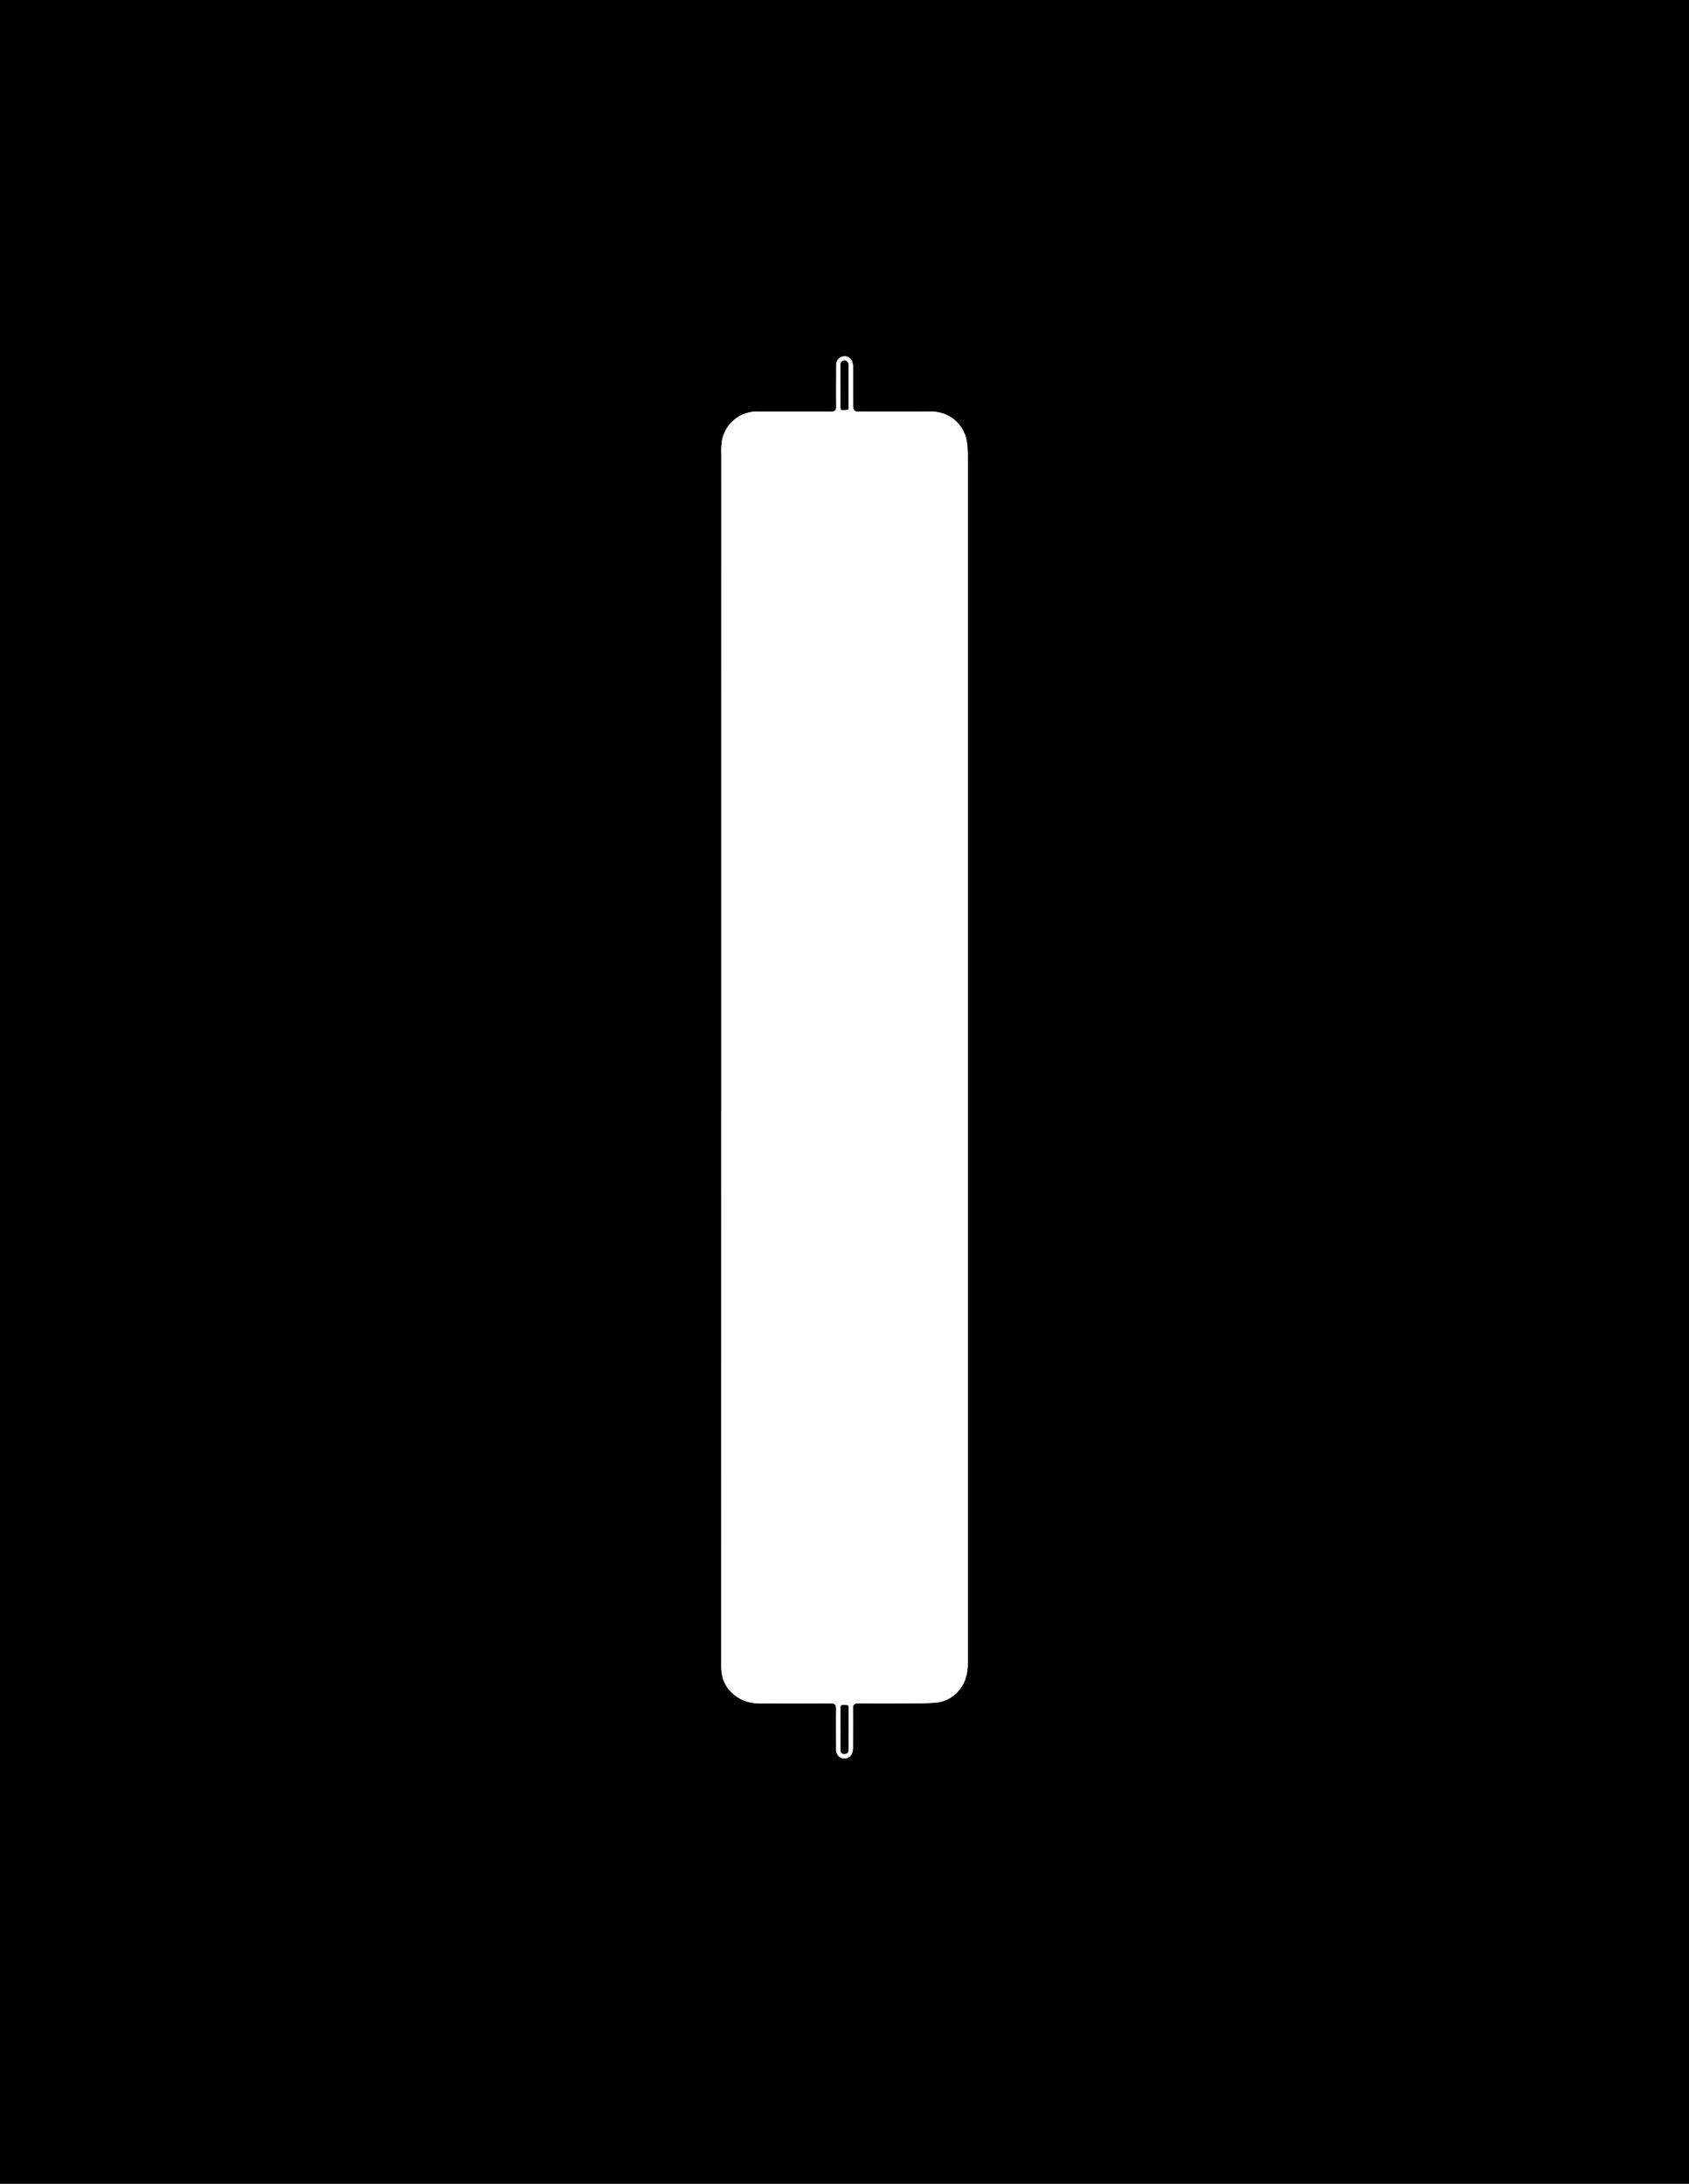 <?xml version="1.0" encoding="utf-8"?>
<svg xmlns="http://www.w3.org/2000/svg" id="Layer_1" data-name="Layer 1" viewBox="0 0 820 1060">
  <defs>
    <style>.cls-1,.cls-2{stroke:#fff;stroke-miterlimit:10;}.cls-2{fill:#fff;}</style>
  </defs>
  <rect x="-17.1" y="-15.35" width="853.52" height="1103.66"/>
  <path class="cls-1" d="M350.7,513.14V766.4c0,14.22,0,28.44,0,42.67,0,6.9,3.21,11.92,9.13,15.18a19,19,0,0,0,9.32,2q17.08.07,34.18,0c2.29,0,3.2.84,3.16,3.27-.1,6.6-.05,13.21,0,19.81a3.48,3.48,0,0,0,6.86,1,6.7,6.7,0,0,0,.26-2c0-6.41.07-12.81,0-19.22a2.6,2.6,0,0,1,2.86-2.87c9.1.09,18.19.07,27.29,0,3.39,0,6.79,0,10.17-.28a16,16,0,0,0,11.58-6.23c3.05-3.78,3.88-8.25,3.88-13q0-292.44,0-584.87c0-1.84-.09-3.69-.24-5.52-.76-9.56-7.94-16.15-17.41-16.11q-17.67.06-35.33,0a2.64,2.64,0,0,1-1.82-.48,3.75,3.75,0,0,1-.89-2.25c-.07-6.45,0-12.91-.06-19.37a7.61,7.61,0,0,0-.31-2.28,3.42,3.42,0,0,0-4-2.34,3.52,3.52,0,0,0-2.82,3.38c0,6.75-.08,13.5,0,20.25,0,2.22-.83,3.16-3.14,3.15-11.83-.08-23.65,0-35.47-.05a16.77,16.77,0,0,0-16.95,14.17,33.71,33.71,0,0,0-.22,5.95Q350.69,366.78,350.7,513.14Z"/>
  <path class="cls-2" d="M350.7,513.14q0-146.37,0-292.73a33.71,33.71,0,0,1,.22-5.95,16.77,16.77,0,0,1,16.95-14.17c11.82,0,23.64,0,35.47.05,2.31,0,3.17-.93,3.14-3.15-.09-6.75,0-13.5,0-20.25a3.52,3.52,0,0,1,2.82-3.38,3.42,3.42,0,0,1,4,2.34,7.61,7.61,0,0,1,.31,2.28c0,6.46,0,12.92.06,19.37a3.75,3.75,0,0,0,.89,2.25,2.64,2.64,0,0,0,1.82.48q17.67,0,35.33,0c9.47,0,16.65,6.55,17.41,16.11.15,1.83.24,3.68.24,5.52q0,292.43,0,584.87c0,4.7-.83,9.17-3.88,13A16,16,0,0,1,453.88,826c-3.38.26-6.78.27-10.17.28-9.1,0-18.19.06-27.29,0a2.6,2.6,0,0,0-2.86,2.87c.09,6.41,0,12.81,0,19.22a6.7,6.7,0,0,1-.26,2,3.48,3.48,0,0,1-6.86-1c0-6.6-.08-13.21,0-19.81,0-2.43-.87-3.28-3.16-3.27q-17.1.1-34.18,0a19,19,0,0,1-9.32-2c-5.92-3.26-9.11-8.28-9.13-15.18,0-14.23,0-28.45,0-42.67Zm56.82-325.71h0v8.73c0,3.53,0,3.52,3.54,3.3,1-.06,1.37-.43,1.37-1.41,0-7,0-14.07,0-21.1a2.54,2.54,0,0,0-2.62-2.5,2.45,2.45,0,0,0-2.3,2.65C407.53,180.54,407.52,184,407.52,187.43Zm0,651.68h0c0,3.44,0,6.88,0,10.32a2.25,2.25,0,0,0,2.54,2.44c1.53-.06,2.35-1,2.36-2.84,0-6.26,0-12.51,0-18.76,0-3.25,0-3.19-3.22-3.18-1.37,0-1.72.59-1.7,1.84C407.6,832.32,407.56,835.71,407.56,839.11Z"/>
  <path class="cls-1" d="M407.52,187.43c0-3.44,0-6.89,0-10.33a2.45,2.45,0,0,1,2.3-2.65,2.54,2.54,0,0,1,2.62,2.5c0,7,0,14.07,0,21.1,0,1-.41,1.35-1.37,1.41-3.53.22-3.54.23-3.54-3.3v-8.73Z"/>
  <path class="cls-1" d="M407.56,839.11c0-3.4,0-6.79,0-10.18,0-1.25.33-1.84,1.7-1.84,3.22,0,3.23-.07,3.22,3.18,0,6.25,0,12.5,0,18.76,0,1.85-.83,2.78-2.36,2.84a2.25,2.25,0,0,1-2.54-2.44c0-3.44,0-6.88,0-10.32Z"/>
</svg>